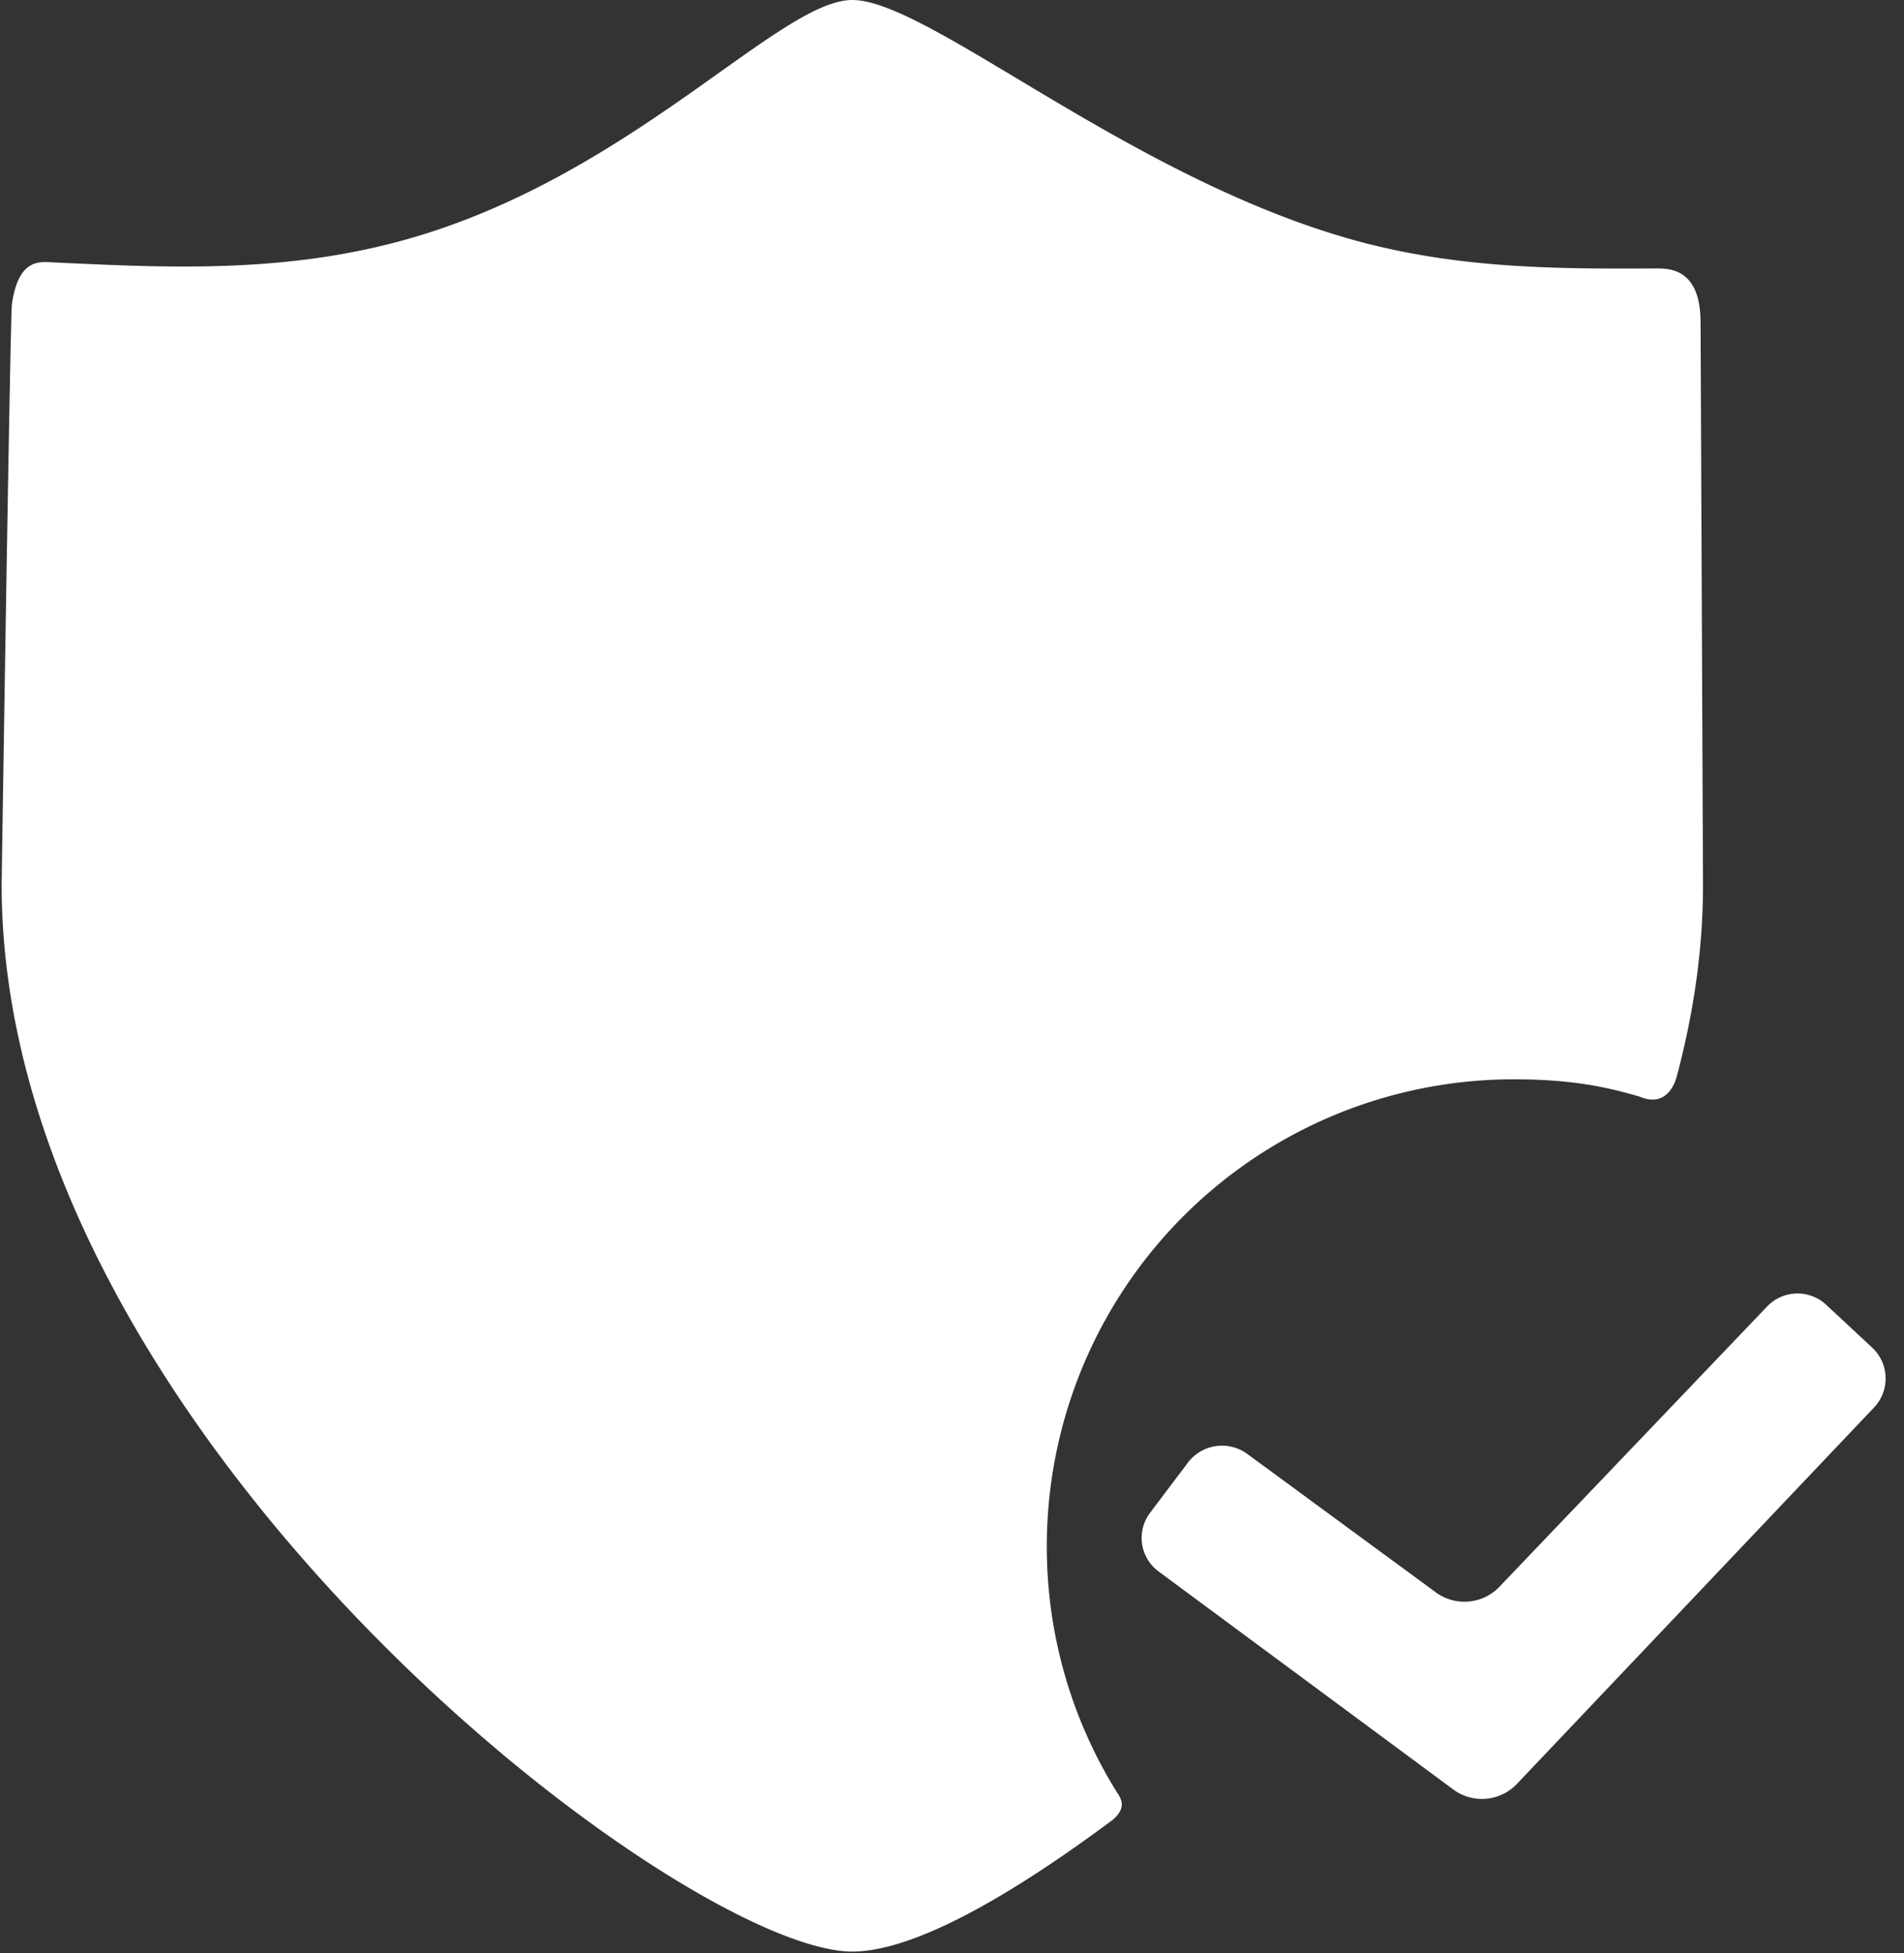 <svg xmlns="http://www.w3.org/2000/svg" width="39" height="40" viewBox="0 0 39 40">
    <rect x="0" y="0" width="39" height="40" fill="#333333" stroke="none"/>
    <g fill="#FFF" fill-rule="nonzero">
        <path d="M21.442 31.667a9.562 9.562 0 0 1 9.562-9.562c1.111 0 1.83.133 2.585.356.507.215.701-.21.754-.407.346-1.29.54-2.606.54-3.932l-.05-11.515c0-1.113-.638-1.11-.922-1.109-2.043.01-4.126.011-6.317-.62C23.043 3.565 18.997 0 17.458 0c-1.49 0-4.494 3.566-9.045 4.878-2.567.74-5.028.602-7.33.496-.271-.013-.702-.085-.839.853-.034.236-.21 11.768-.21 11.895 0 11.265 13.938 21.847 17.424 21.847 1.116 0 2.914-.896 5.333-2.697.322-.278.15-.463.054-.618a9.513 9.513 0 0 1-1.403-4.987z"/>
        <path d="M31.064 36.543a.988.988 0 0 1-1.278.12l-6.055-4.479a.854.854 0 0 1-.175-1.2l.777-1.03a.876.876 0 0 1 1.212-.179l3.883 2.85a.992.992 0 0 0 1.28-.122l5.48-5.737a.861.861 0 0 1 1.216-.045l.945.88c.347.322.367.87.045 1.217l-7.33 7.725z"/>
    </g>
</svg>
